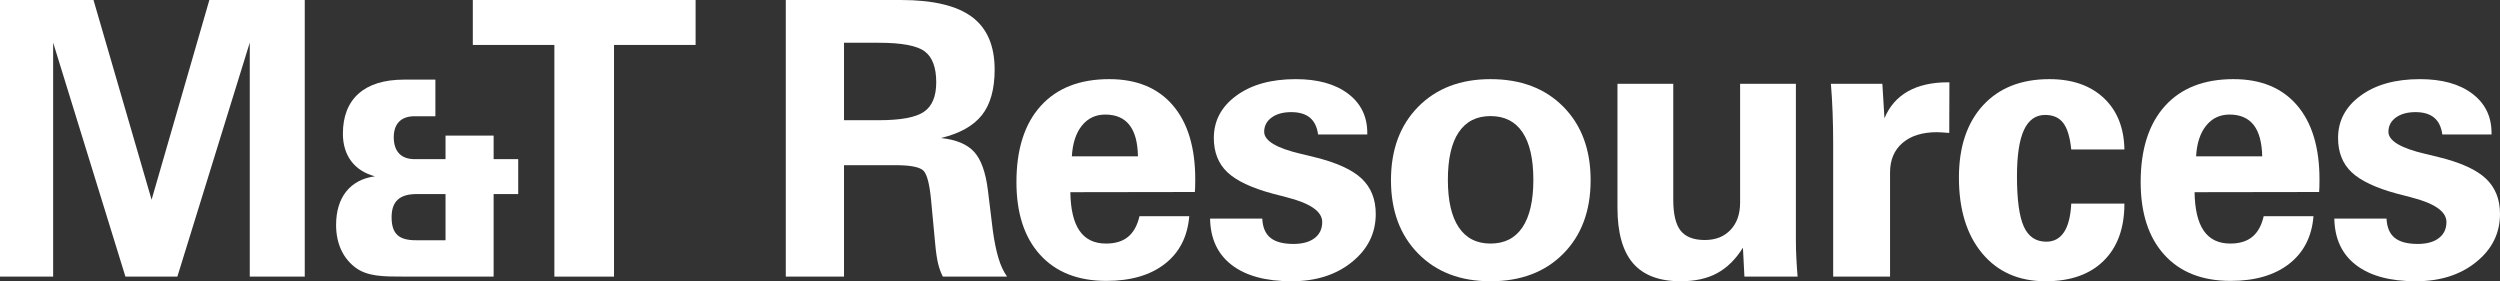 <svg width="160" height="18" viewBox="0 0 160 18" fill="none" xmlns="http://www.w3.org/2000/svg">
<rect x="0" y="0" width="160" height="18" fill="#333333" stroke="none"/>
<rect width="160" height="18" fill="black" fill-opacity="0"/>
<rect width="160" height="18" fill="black" fill-opacity="0"/>
<rect width="160" height="18" fill="black" fill-opacity="0"/>
<path fill-rule="evenodd" clip-rule="evenodd" d="M0 0H5.984L9.702 12.783L13.399 0H19.504V17.702H15.985V2.727L11.352 17.702H8.027L3.401 2.727V17.702H0V0Z" fill="white"/>
<path fill-rule="evenodd" clip-rule="evenodd" d="M26.532 7.439C25.66 7.439 25.2 7.928 25.2 8.785C25.2 9.677 25.66 10.185 26.532 10.185H28.514V8.68H31.592V10.185H33.165V12.419H31.592V17.702H25.868C24.555 17.702 23.539 17.702 22.768 17.139C21.963 16.546 21.51 15.601 21.51 14.395C21.51 12.613 22.421 11.495 23.995 11.284C22.683 10.935 21.945 9.956 21.945 8.555C21.945 6.339 23.311 5.096 25.85 5.096H27.865V7.439H26.532ZM28.514 12.419H26.674C25.585 12.419 25.062 12.876 25.062 13.905C25.062 15.007 25.57 15.375 26.619 15.375H28.514V12.419Z" fill="white"/>
<path fill-rule="evenodd" clip-rule="evenodd" d="M35.48 2.876H30.26V0H44.518V2.876H39.297V17.703H35.48V2.876Z" fill="white"/>
<path fill-rule="evenodd" clip-rule="evenodd" d="M50.291 17.701V0H57.659C59.718 0 61.233 0.361 62.204 1.081C63.173 1.801 63.657 2.925 63.657 4.452C63.657 5.709 63.385 6.681 62.841 7.368C62.295 8.056 61.422 8.545 60.219 8.832C61.19 8.937 61.896 9.229 62.341 9.715C62.785 10.197 63.081 11.017 63.225 12.168L63.537 14.724C63.634 15.437 63.754 16.032 63.899 16.51C64.041 16.991 64.227 17.387 64.452 17.701H60.34C60.212 17.453 60.11 17.169 60.033 16.848C59.958 16.529 59.895 16.09 59.846 15.539L59.595 12.864C59.498 11.784 59.328 11.132 59.084 10.907C58.84 10.683 58.239 10.571 57.287 10.571H54.017V17.701H50.291ZM54.017 7.693H56.252C57.655 7.693 58.617 7.512 59.137 7.152C59.659 6.793 59.919 6.164 59.919 5.268C59.919 4.316 59.673 3.656 59.18 3.288C58.687 2.921 57.711 2.737 56.252 2.737H54.017V7.693Z" fill="white"/>
<path fill-rule="evenodd" clip-rule="evenodd" d="M76.112 13.836C76.006 15.14 75.487 16.155 74.554 16.885C73.621 17.612 72.373 17.977 70.81 17.977C68.992 17.977 67.577 17.419 66.567 16.307C65.557 15.195 65.052 13.644 65.052 11.652C65.052 9.557 65.568 7.934 66.602 6.786C67.636 5.638 69.099 5.065 70.991 5.065C72.745 5.065 74.102 5.623 75.06 6.738C76.016 7.853 76.496 9.436 76.496 11.483C76.496 11.708 76.494 11.876 76.489 11.988C76.485 12.1 76.48 12.2 76.472 12.288L68.502 12.3C68.519 13.404 68.714 14.229 69.091 14.771C69.467 15.316 70.032 15.588 70.786 15.588C71.379 15.588 71.85 15.444 72.198 15.155C72.547 14.868 72.79 14.428 72.927 13.836H76.112ZM68.599 10.007H72.829C72.814 9.113 72.632 8.442 72.283 7.998C71.935 7.554 71.419 7.332 70.738 7.332C70.121 7.332 69.621 7.568 69.241 8.041C68.861 8.512 68.647 9.168 68.599 10.007Z" fill="white"/>
<path fill-rule="evenodd" clip-rule="evenodd" d="M77.445 13.992H80.786C80.81 14.544 80.982 14.952 81.304 15.216C81.623 15.479 82.117 15.612 82.782 15.612C83.36 15.612 83.81 15.487 84.134 15.24C84.46 14.992 84.622 14.647 84.622 14.208C84.622 13.536 83.861 13.007 82.338 12.623C81.96 12.528 81.668 12.452 81.46 12.395C80.097 12.028 79.128 11.569 78.55 11.022C77.974 10.474 77.685 9.744 77.685 8.832C77.685 7.728 78.166 6.823 79.128 6.121C80.089 5.416 81.356 5.065 82.927 5.065C84.336 5.065 85.452 5.374 86.273 5.994C87.096 6.614 87.506 7.453 87.506 8.508V8.605H84.357C84.293 8.124 84.119 7.767 83.834 7.53C83.549 7.294 83.15 7.176 82.639 7.176C82.117 7.176 81.698 7.292 81.382 7.524C81.064 7.756 80.907 8.06 80.907 8.436C80.907 9.012 81.701 9.484 83.287 9.853C83.655 9.941 83.936 10.007 84.128 10.057C85.531 10.4 86.534 10.857 87.14 11.424C87.745 11.992 88.048 12.748 88.048 13.691C88.048 14.923 87.539 15.95 86.526 16.767C85.513 17.589 84.225 18 82.663 18C81.011 18 79.736 17.653 78.833 16.961C77.931 16.269 77.469 15.28 77.445 13.992Z" fill="white"/>
<path fill-rule="evenodd" clip-rule="evenodd" d="M89.022 11.532C89.022 9.579 89.602 8.014 90.764 6.834C91.927 5.656 93.468 5.065 95.392 5.065C97.332 5.065 98.885 5.653 100.05 6.828C101.216 8.004 101.8 9.573 101.8 11.532C101.8 13.492 101.216 15.059 100.05 16.236C98.885 17.412 97.332 18 95.392 18C93.468 18 91.927 17.411 90.764 16.229C89.602 15.05 89.022 13.484 89.022 11.532ZM92.664 11.508C92.664 12.845 92.895 13.857 93.361 14.55C93.826 15.242 94.503 15.588 95.392 15.588C96.29 15.588 96.972 15.242 97.436 14.55C97.9 13.857 98.135 12.845 98.135 11.508C98.135 10.165 97.9 9.148 97.436 8.46C96.972 7.772 96.29 7.429 95.392 7.429C94.503 7.429 93.826 7.772 93.361 8.46C92.895 9.148 92.664 10.165 92.664 11.508Z" fill="white"/>
<path fill-rule="evenodd" clip-rule="evenodd" d="M114.937 5.364V15.311C114.937 15.752 114.946 16.17 114.969 16.566C114.988 16.961 115.016 17.341 115.046 17.701H111.643L111.548 15.852C111.083 16.596 110.531 17.14 109.895 17.484C109.258 17.828 108.479 18 107.558 18C106.187 18 105.171 17.613 104.509 16.842C103.849 16.07 103.518 14.887 103.518 13.296V5.364H107.089V12.779C107.089 13.707 107.246 14.37 107.563 14.766C107.879 15.161 108.394 15.361 109.109 15.361C109.797 15.361 110.346 15.144 110.754 14.712C111.164 14.28 111.367 13.696 111.367 12.959V5.364H114.937Z" fill="white"/>
<path fill-rule="evenodd" clip-rule="evenodd" d="M117.323 17.701V9.192C117.323 8.496 117.31 7.828 117.286 7.188C117.262 6.548 117.225 5.941 117.178 5.364H120.471L120.605 7.572C120.917 6.813 121.416 6.239 122.1 5.85C122.785 5.462 123.637 5.268 124.655 5.268H124.762L124.752 8.508C124.534 8.492 124.372 8.481 124.263 8.472C124.157 8.465 124.059 8.46 123.971 8.46C123.032 8.46 122.297 8.688 121.764 9.145C121.23 9.602 120.963 10.232 120.963 11.04V17.701H117.323Z" fill="white"/>
<path fill-rule="evenodd" clip-rule="evenodd" d="M135.962 13.031C135.962 14.601 135.518 15.819 134.634 16.691C133.749 17.564 132.508 18 130.913 18C129.207 18 127.855 17.404 126.863 16.218C125.87 15.03 125.371 13.412 125.371 11.364C125.371 9.403 125.886 7.863 126.912 6.743C127.94 5.625 129.356 5.065 131.16 5.065C132.621 5.065 133.78 5.467 134.639 6.27C135.497 7.075 135.937 8.173 135.962 9.564H132.56C132.48 8.78 132.31 8.216 132.048 7.872C131.789 7.529 131.403 7.356 130.889 7.356C130.281 7.356 129.828 7.678 129.531 8.322C129.234 8.966 129.086 9.952 129.086 11.279C129.086 12.784 129.232 13.857 129.525 14.502C129.818 15.147 130.295 15.468 130.963 15.468C131.449 15.468 131.828 15.263 132.098 14.856C132.367 14.448 132.52 13.84 132.56 13.031H135.962Z" fill="white"/>
<path fill-rule="evenodd" clip-rule="evenodd" d="M148.063 13.836C147.958 15.14 147.44 16.155 146.506 16.885C145.573 17.612 144.324 17.977 142.761 17.977C140.943 17.977 139.527 17.419 138.518 16.307C137.509 15.195 137.003 13.644 137.003 11.652C137.003 9.557 137.52 7.934 138.555 6.786C139.588 5.638 141.052 5.065 142.942 5.065C144.697 5.065 146.053 5.623 147.01 6.738C147.967 7.853 148.447 9.436 148.447 11.483C148.447 11.708 148.446 11.876 148.441 11.988C148.438 12.1 148.431 12.2 148.424 12.288L140.453 12.3C140.469 13.404 140.666 14.229 141.042 14.771C141.42 15.316 141.985 15.588 142.738 15.588C143.331 15.588 143.801 15.444 144.15 15.155C144.498 14.868 144.741 14.428 144.877 13.836H148.063ZM140.55 10.007H144.782C144.763 9.113 144.581 8.442 144.235 7.998C143.885 7.554 143.37 7.332 142.689 7.332C142.072 7.332 141.574 7.568 141.193 8.041C140.812 8.512 140.597 9.168 140.55 10.007Z" fill="white"/>
<path fill-rule="evenodd" clip-rule="evenodd" d="M149.397 13.992H152.738C152.763 14.544 152.934 14.952 153.254 15.216C153.576 15.479 154.069 15.612 154.734 15.612C155.311 15.612 155.761 15.487 156.085 15.24C156.41 14.992 156.572 14.647 156.572 14.208C156.572 13.536 155.811 13.007 154.288 12.623C153.912 12.528 153.618 12.452 153.411 12.395C152.049 12.028 151.08 11.569 150.502 11.022C149.925 10.474 149.636 9.744 149.636 8.832C149.636 7.728 150.118 6.823 151.08 6.121C152.039 5.416 153.308 5.065 154.878 5.065C156.288 5.065 157.405 5.374 158.225 5.994C159.048 6.614 159.458 7.453 159.458 8.508V8.605H156.308C156.244 8.124 156.07 7.767 155.785 7.53C155.501 7.294 155.101 7.176 154.589 7.176C154.069 7.176 153.65 7.292 153.333 7.524C153.016 7.756 152.859 8.06 152.859 8.436C152.859 9.012 153.651 9.484 155.239 9.853C155.606 9.941 155.887 10.007 156.08 10.057C157.482 10.4 158.485 10.857 159.09 11.424C159.695 11.992 160 12.748 160 13.691C160 14.923 159.492 15.95 158.478 16.767C157.462 17.589 156.176 18 154.613 18C152.963 18 151.686 17.653 150.784 16.961C149.883 16.269 149.421 15.28 149.397 13.992Z" fill="white"/>
</svg>
